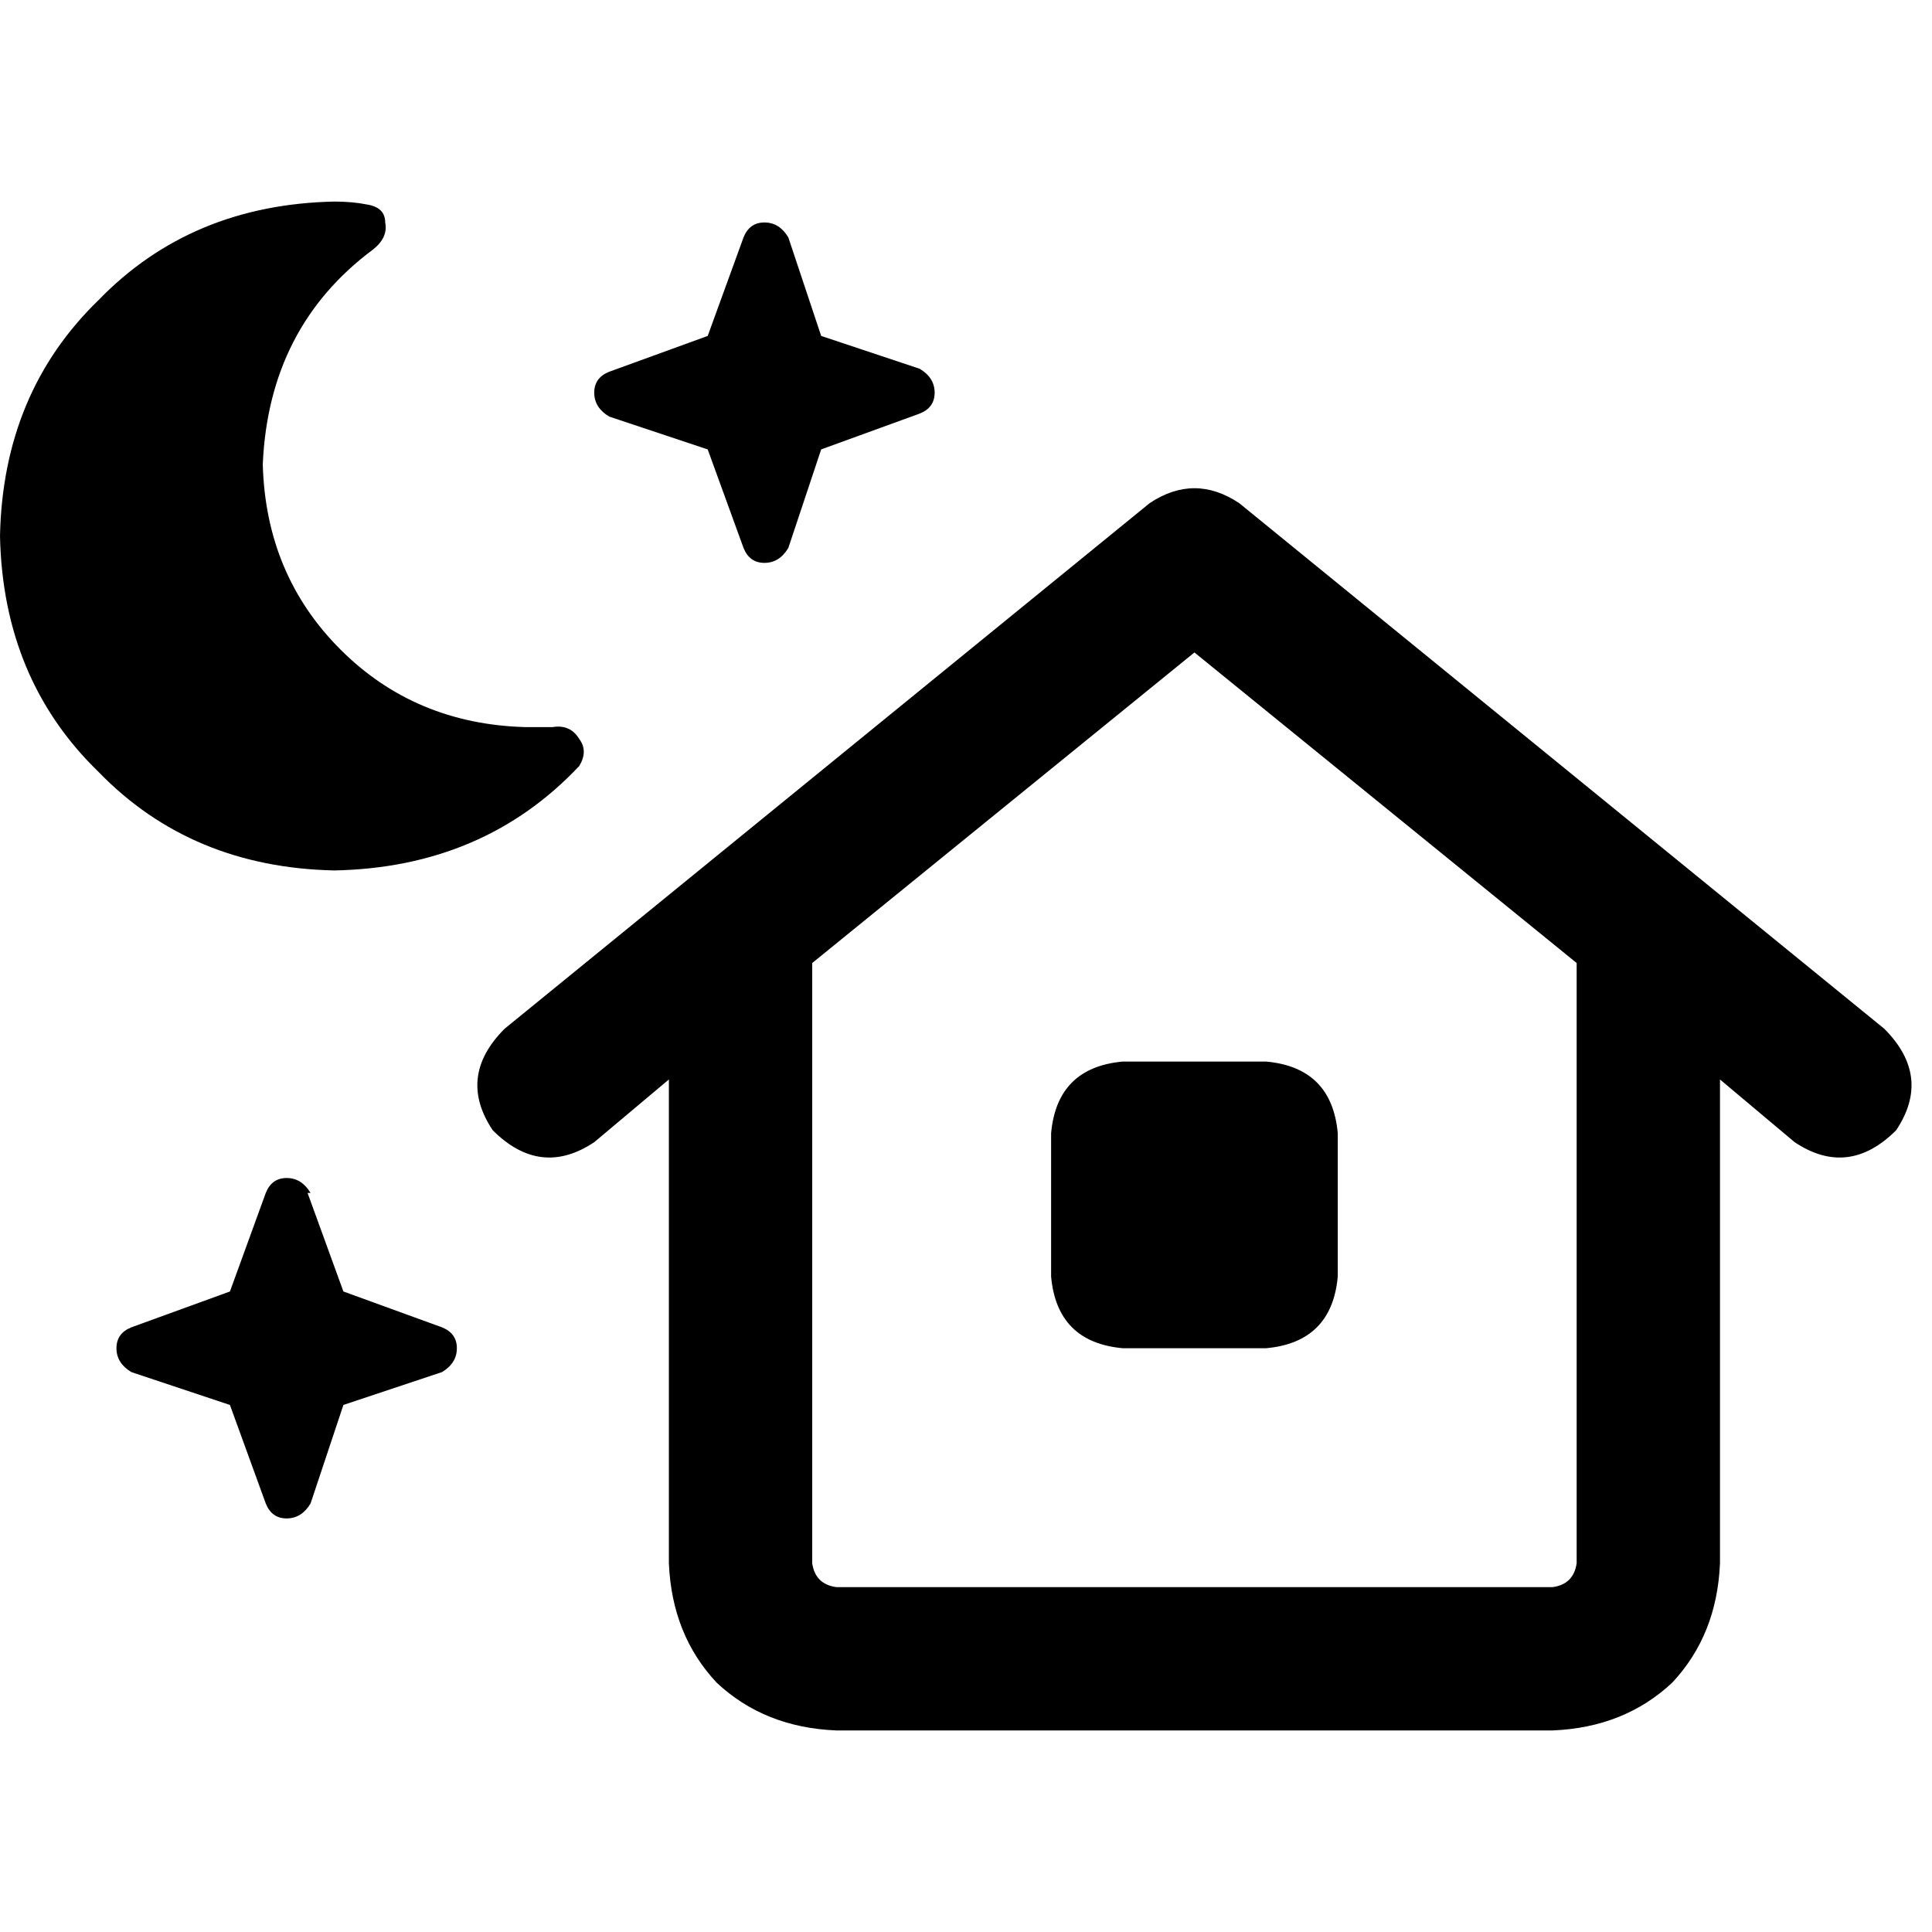<svg xmlns="http://www.w3.org/2000/svg" viewBox="0 0 512 512">
  <path d="M 98.918 66.077 Q 102.875 62.912 102.083 58.955 L 102.083 58.955 L 102.083 58.955 Q 102.083 54.998 97.335 54.207 Q 93.379 53.416 88.631 53.416 Q 50.646 54.207 26.114 79.53 Q 0.791 104.062 0 142.046 Q 0.791 180.031 26.114 204.563 Q 50.646 229.886 88.631 230.677 Q 128.198 229.886 153.521 202.98 Q 155.895 199.023 153.521 195.858 Q 151.147 191.901 146.399 192.692 Q 143.233 192.692 139.277 192.692 Q 109.997 191.901 90.213 172.117 Q 70.43 152.334 69.638 123.054 Q 71.221 86.652 98.918 66.077 L 98.918 66.077 Z M 328.408 133.342 Q 316.538 125.428 304.668 133.342 L 133.737 272.618 L 133.737 272.618 Q 121.076 285.28 130.572 299.524 Q 143.233 312.185 157.478 302.689 L 177.261 286.071 L 177.261 286.071 L 177.261 414.269 L 177.261 414.269 Q 178.053 433.261 189.923 445.923 Q 202.584 457.793 221.577 458.584 L 411.499 458.584 L 411.499 458.584 Q 430.491 457.793 443.153 445.923 Q 455.023 433.261 455.815 414.269 L 455.815 286.071 L 455.815 286.071 L 475.598 302.689 L 475.598 302.689 Q 489.842 312.185 502.504 299.524 Q 512 285.28 499.338 272.618 L 328.408 133.342 L 328.408 133.342 Z M 417.83 255.209 L 417.83 414.269 L 417.83 255.209 L 417.83 414.269 Q 417.039 419.808 411.499 420.6 L 221.577 420.6 L 221.577 420.6 Q 216.037 419.808 215.246 414.269 L 215.246 255.209 L 215.246 255.209 L 316.538 172.909 L 316.538 172.909 L 417.83 255.209 L 417.83 255.209 Z M 278.553 300.315 L 278.553 338.3 L 278.553 300.315 L 278.553 338.3 Q 280.136 355.709 297.546 357.292 L 335.53 357.292 L 335.53 357.292 Q 352.94 355.709 354.522 338.3 L 354.522 300.315 L 354.522 300.315 Q 352.94 282.906 335.53 281.323 L 297.546 281.323 L 297.546 281.323 Q 280.136 282.906 278.553 300.315 L 278.553 300.315 Z M 197.045 62.912 L 187.549 89.026 L 197.045 62.912 L 187.549 89.026 L 161.434 98.522 L 161.434 98.522 Q 157.478 100.105 157.478 104.062 Q 157.478 108.019 161.434 110.393 L 187.549 119.097 L 187.549 119.097 L 197.045 145.212 L 197.045 145.212 Q 198.628 149.168 202.584 149.168 Q 206.541 149.168 208.915 145.212 L 217.62 119.097 L 217.62 119.097 L 243.734 109.601 L 243.734 109.601 Q 247.691 108.019 247.691 104.062 Q 247.691 100.105 243.734 97.731 L 217.62 89.026 L 217.62 89.026 L 208.915 62.912 L 208.915 62.912 Q 206.541 58.955 202.584 58.955 Q 198.628 58.955 197.045 62.912 L 197.045 62.912 Z M 82.3 316.142 Q 79.926 312.185 75.969 312.185 L 75.969 312.185 L 75.969 312.185 Q 72.012 312.185 70.43 316.142 L 60.934 342.257 L 60.934 342.257 L 34.819 351.753 L 34.819 351.753 Q 30.862 353.335 30.862 357.292 Q 30.862 361.249 34.819 363.623 L 60.934 372.328 L 60.934 372.328 L 70.43 398.442 L 70.43 398.442 Q 72.012 402.399 75.969 402.399 Q 79.926 402.399 82.3 398.442 L 91.005 372.328 L 91.005 372.328 L 117.119 363.623 L 117.119 363.623 Q 121.076 361.249 121.076 357.292 Q 121.076 353.335 117.119 351.753 L 91.005 342.257 L 91.005 342.257 L 81.509 316.142 L 82.3 316.142 Z" />
</svg>